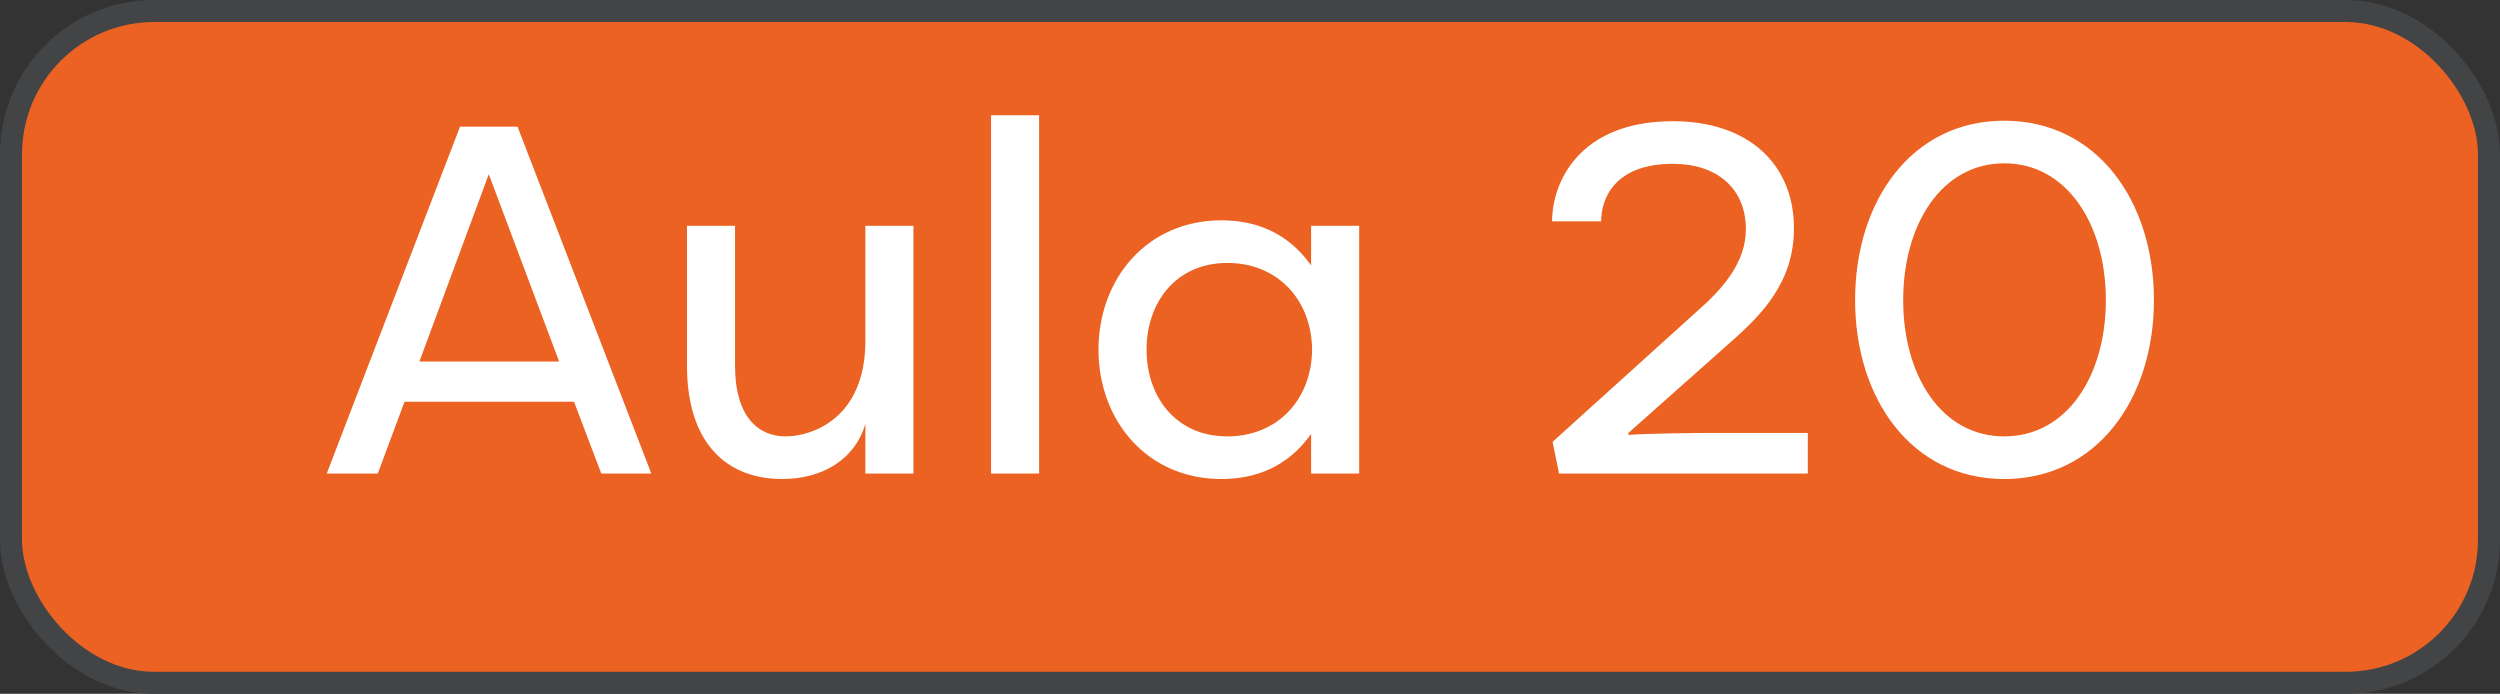 <svg xmlns="http://www.w3.org/2000/svg" width="227" height="63" viewBox="0 0 227 63" fill="none"><rect x="0" y="0" width="227" height="63" fill="#333333" stroke="none"/><rect x="1" y="1" width="225" height="61" rx="13" fill="#EB6223" stroke="#424446" stroke-width="2"></rect><path d="M38.081 32.83H50.771L44.381 15.82L38.081 32.83ZM52.121 36.475H36.731L34.301 43H29.666L41.771 11.5H46.991L59.141 43H54.596L52.121 36.475ZM66.742 20.5V33.19C66.742 37.96 68.947 39.625 71.332 39.625C73.671 39.625 78.576 38.05 78.576 30.94V20.5H82.942V43H78.576V38.5C77.632 41.695 74.707 43.495 71.016 43.495C66.156 43.495 62.377 40.435 62.377 33.19V20.5H66.742ZM94.351 10.465V43H89.986V10.465H94.351ZM99.743 31.75C99.743 25.315 104.153 20.005 110.903 20.005C113.918 20.005 116.888 21.04 119.048 24.1V20.5H123.413V43H119.048V39.4C116.888 42.46 113.918 43.495 110.903 43.495C104.153 43.495 99.743 38.185 99.743 31.75ZM119.138 31.75C119.093 27.205 115.988 23.875 111.443 23.875C106.763 23.875 104.108 27.475 104.108 31.75C104.108 36.025 106.763 39.625 111.443 39.625C115.988 39.625 119.093 36.295 119.138 31.75ZM147.86 39.31V39.49C149.39 39.355 154.43 39.31 154.97 39.31H164.15V43H141.56L140.975 40.12L154.07 28.285C156.5 26.17 158.525 23.785 158.525 20.815C158.525 17.08 155.87 14.875 151.91 14.875C146.645 14.875 145.385 17.98 145.385 20.095H140.93C140.93 16.585 143.36 11.005 151.91 11.005C158.615 11.005 162.89 14.785 162.89 20.725C162.89 25.54 160.1 28.465 157.13 31.075L147.86 39.31ZM195.578 27.25C195.578 36.205 190.403 43.495 181.988 43.495C173.573 43.495 168.443 36.205 168.443 27.25C168.443 18.25 173.573 10.96 181.988 10.96C190.403 10.96 195.578 18.25 195.578 27.25ZM191.213 27.25C191.213 20.41 187.703 14.83 181.988 14.83C176.273 14.83 172.808 20.41 172.808 27.25C172.808 34.09 176.273 39.625 181.988 39.625C187.703 39.625 191.213 34.09 191.213 27.25Z" fill="white"></path></svg>